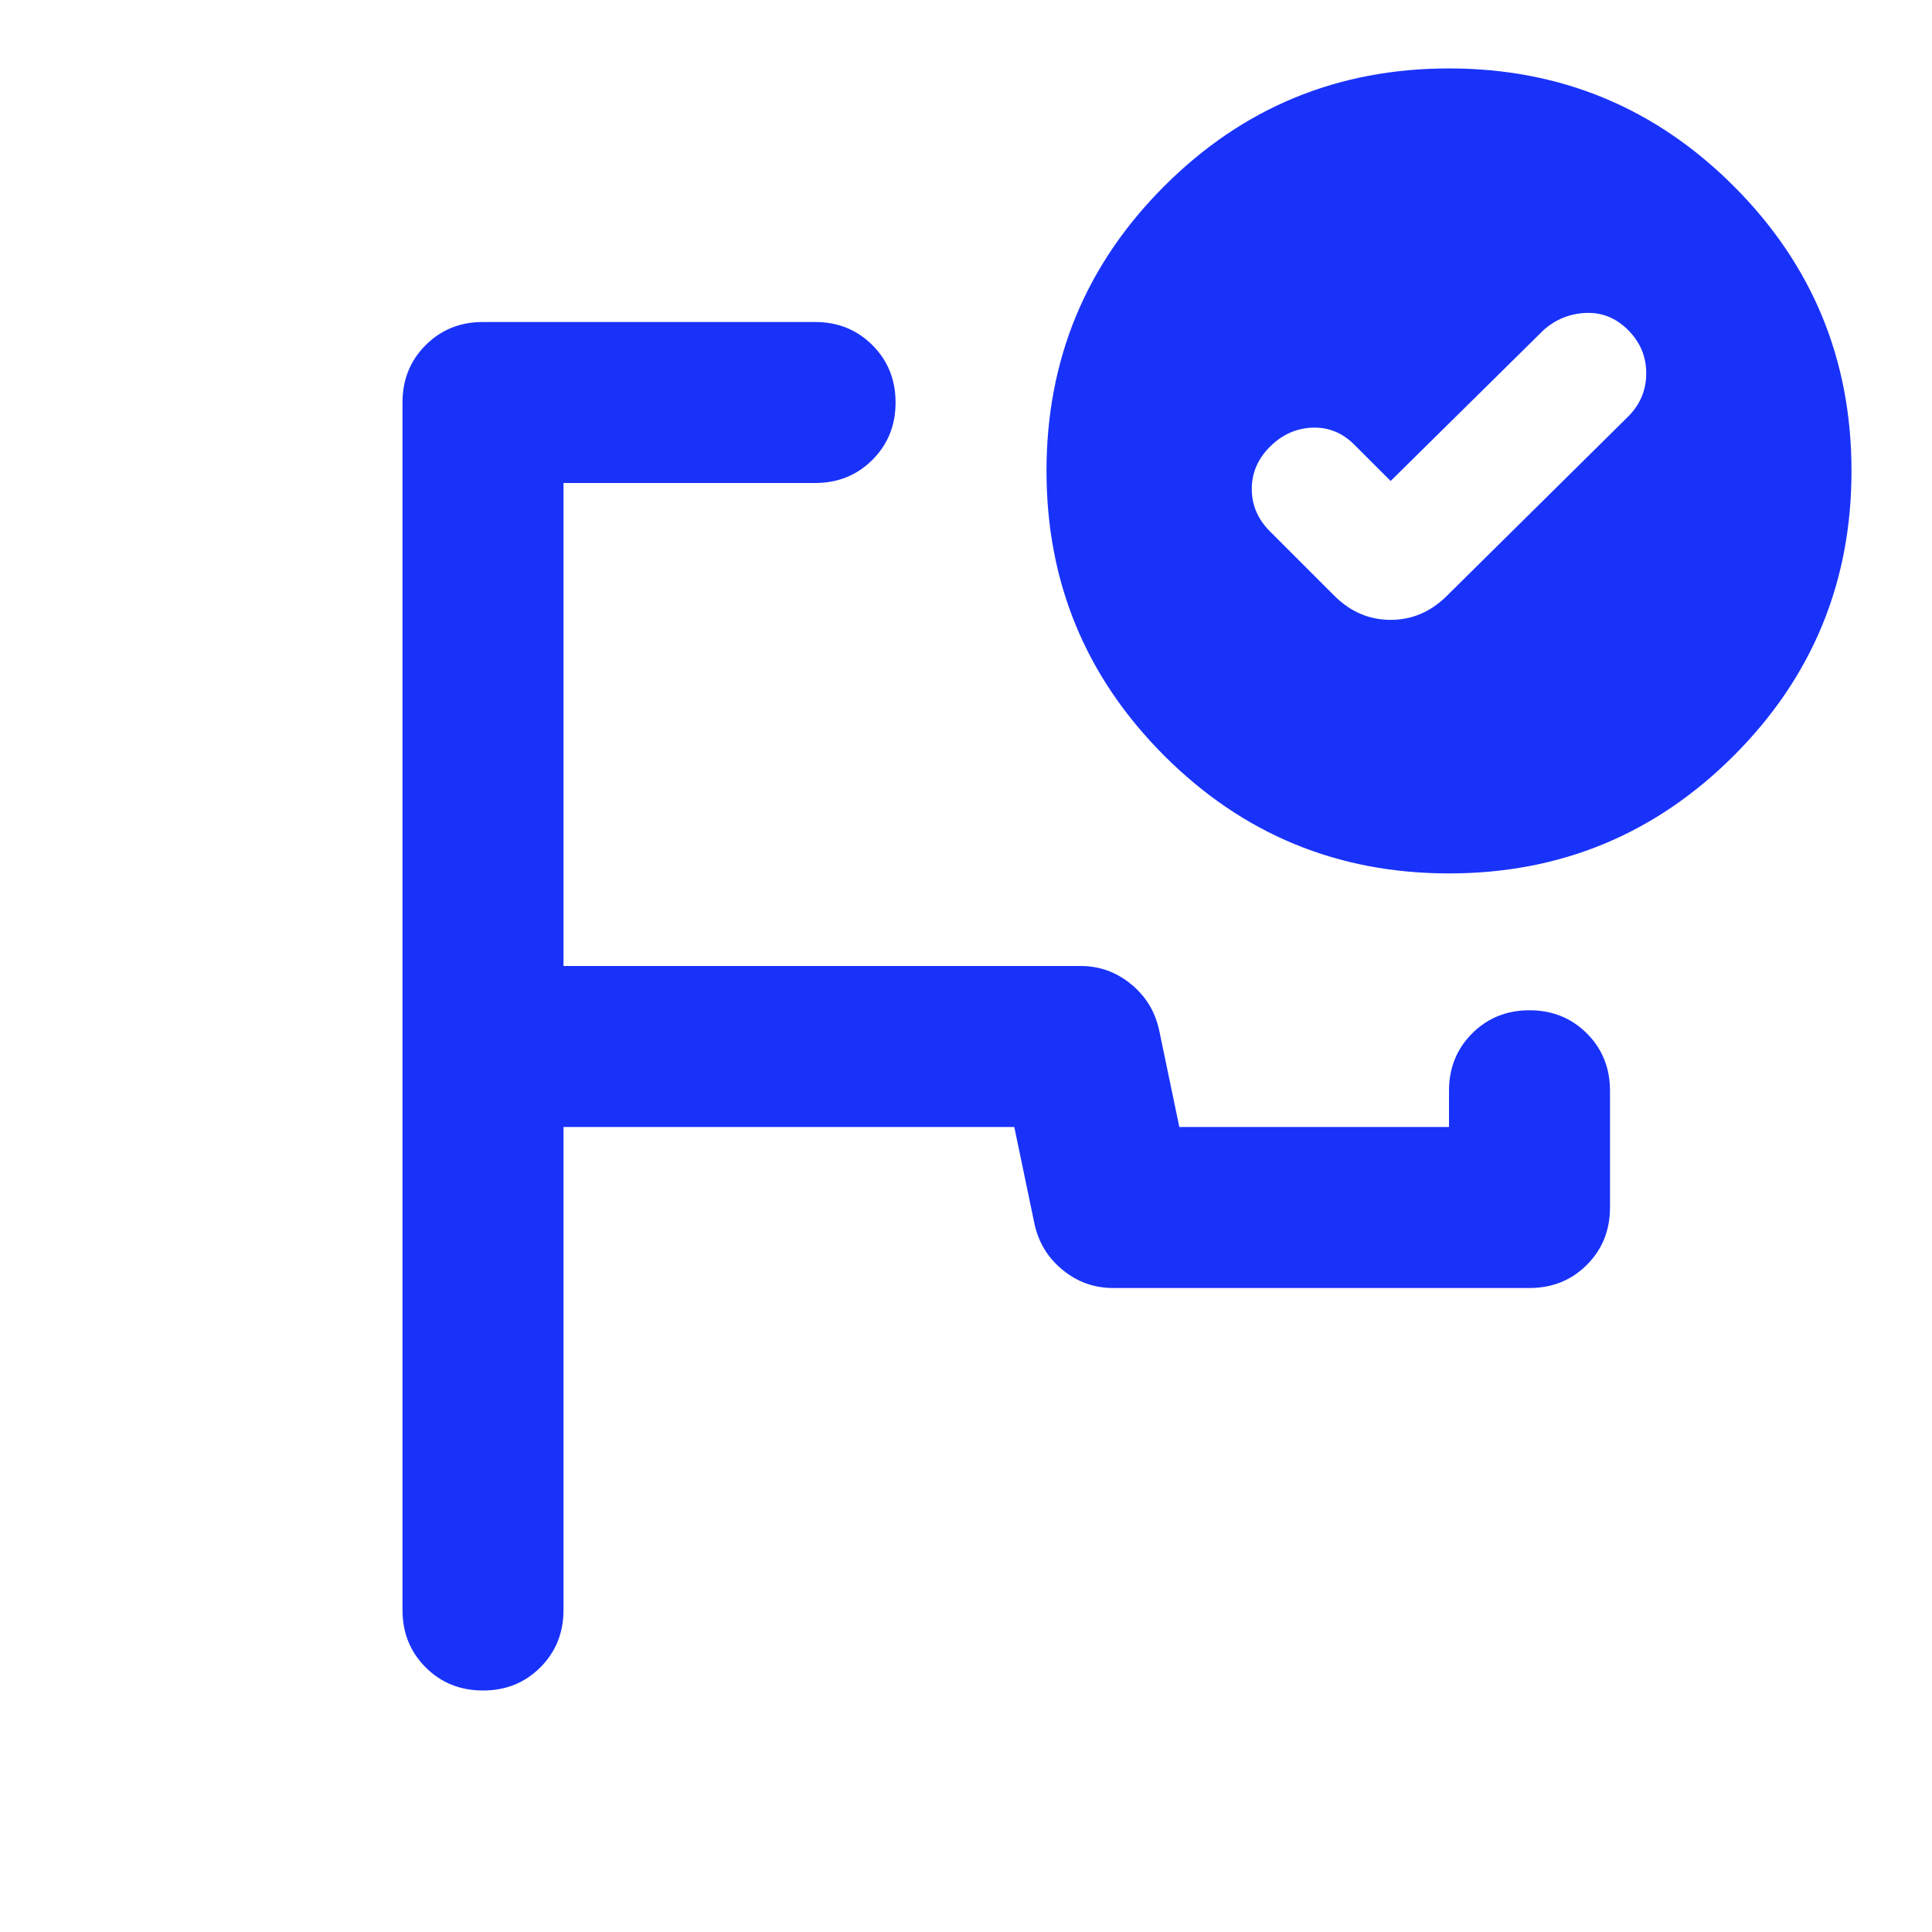 <svg xmlns="http://www.w3.org/2000/svg" height="24px" viewBox="0 -960 960 960" width="24px" fill="#1932FA"><path d="M500-560ZM240-120q-17 0-28.5-11.5T200-160v-600q0-17 11.5-28.5T240-800h165q17 0 28.5 11.5T445-760q0 17-11.5 28.5T405-720H280v240h257q14 0 25 9t14 23l10 48h134v-18q0-17 11.5-28.5T760-458q17 0 28.5 11.5T800-418v58q0 17-11.5 28.5T760-320H553q-14 0-25-9t-14-23l-10-48H280v240q0 17-11.5 28.5T240-120Zm480-806q83 0 141.5 58.5T920-726q0 83-58.5 141.5T720-526q-83 0-141.5-58.5T520-726q0-83 58.5-141.5T720-926Zm-29 205-18-18q-9-9-21-8.5t-21 9.5q-9 9-9 21t9 21l32 32q12 12 28 12t28-12l90-89q9-9 9-21.5t-9-21.5q-9-9-21-8.5t-21 8.5l-76 75Z"/></svg>